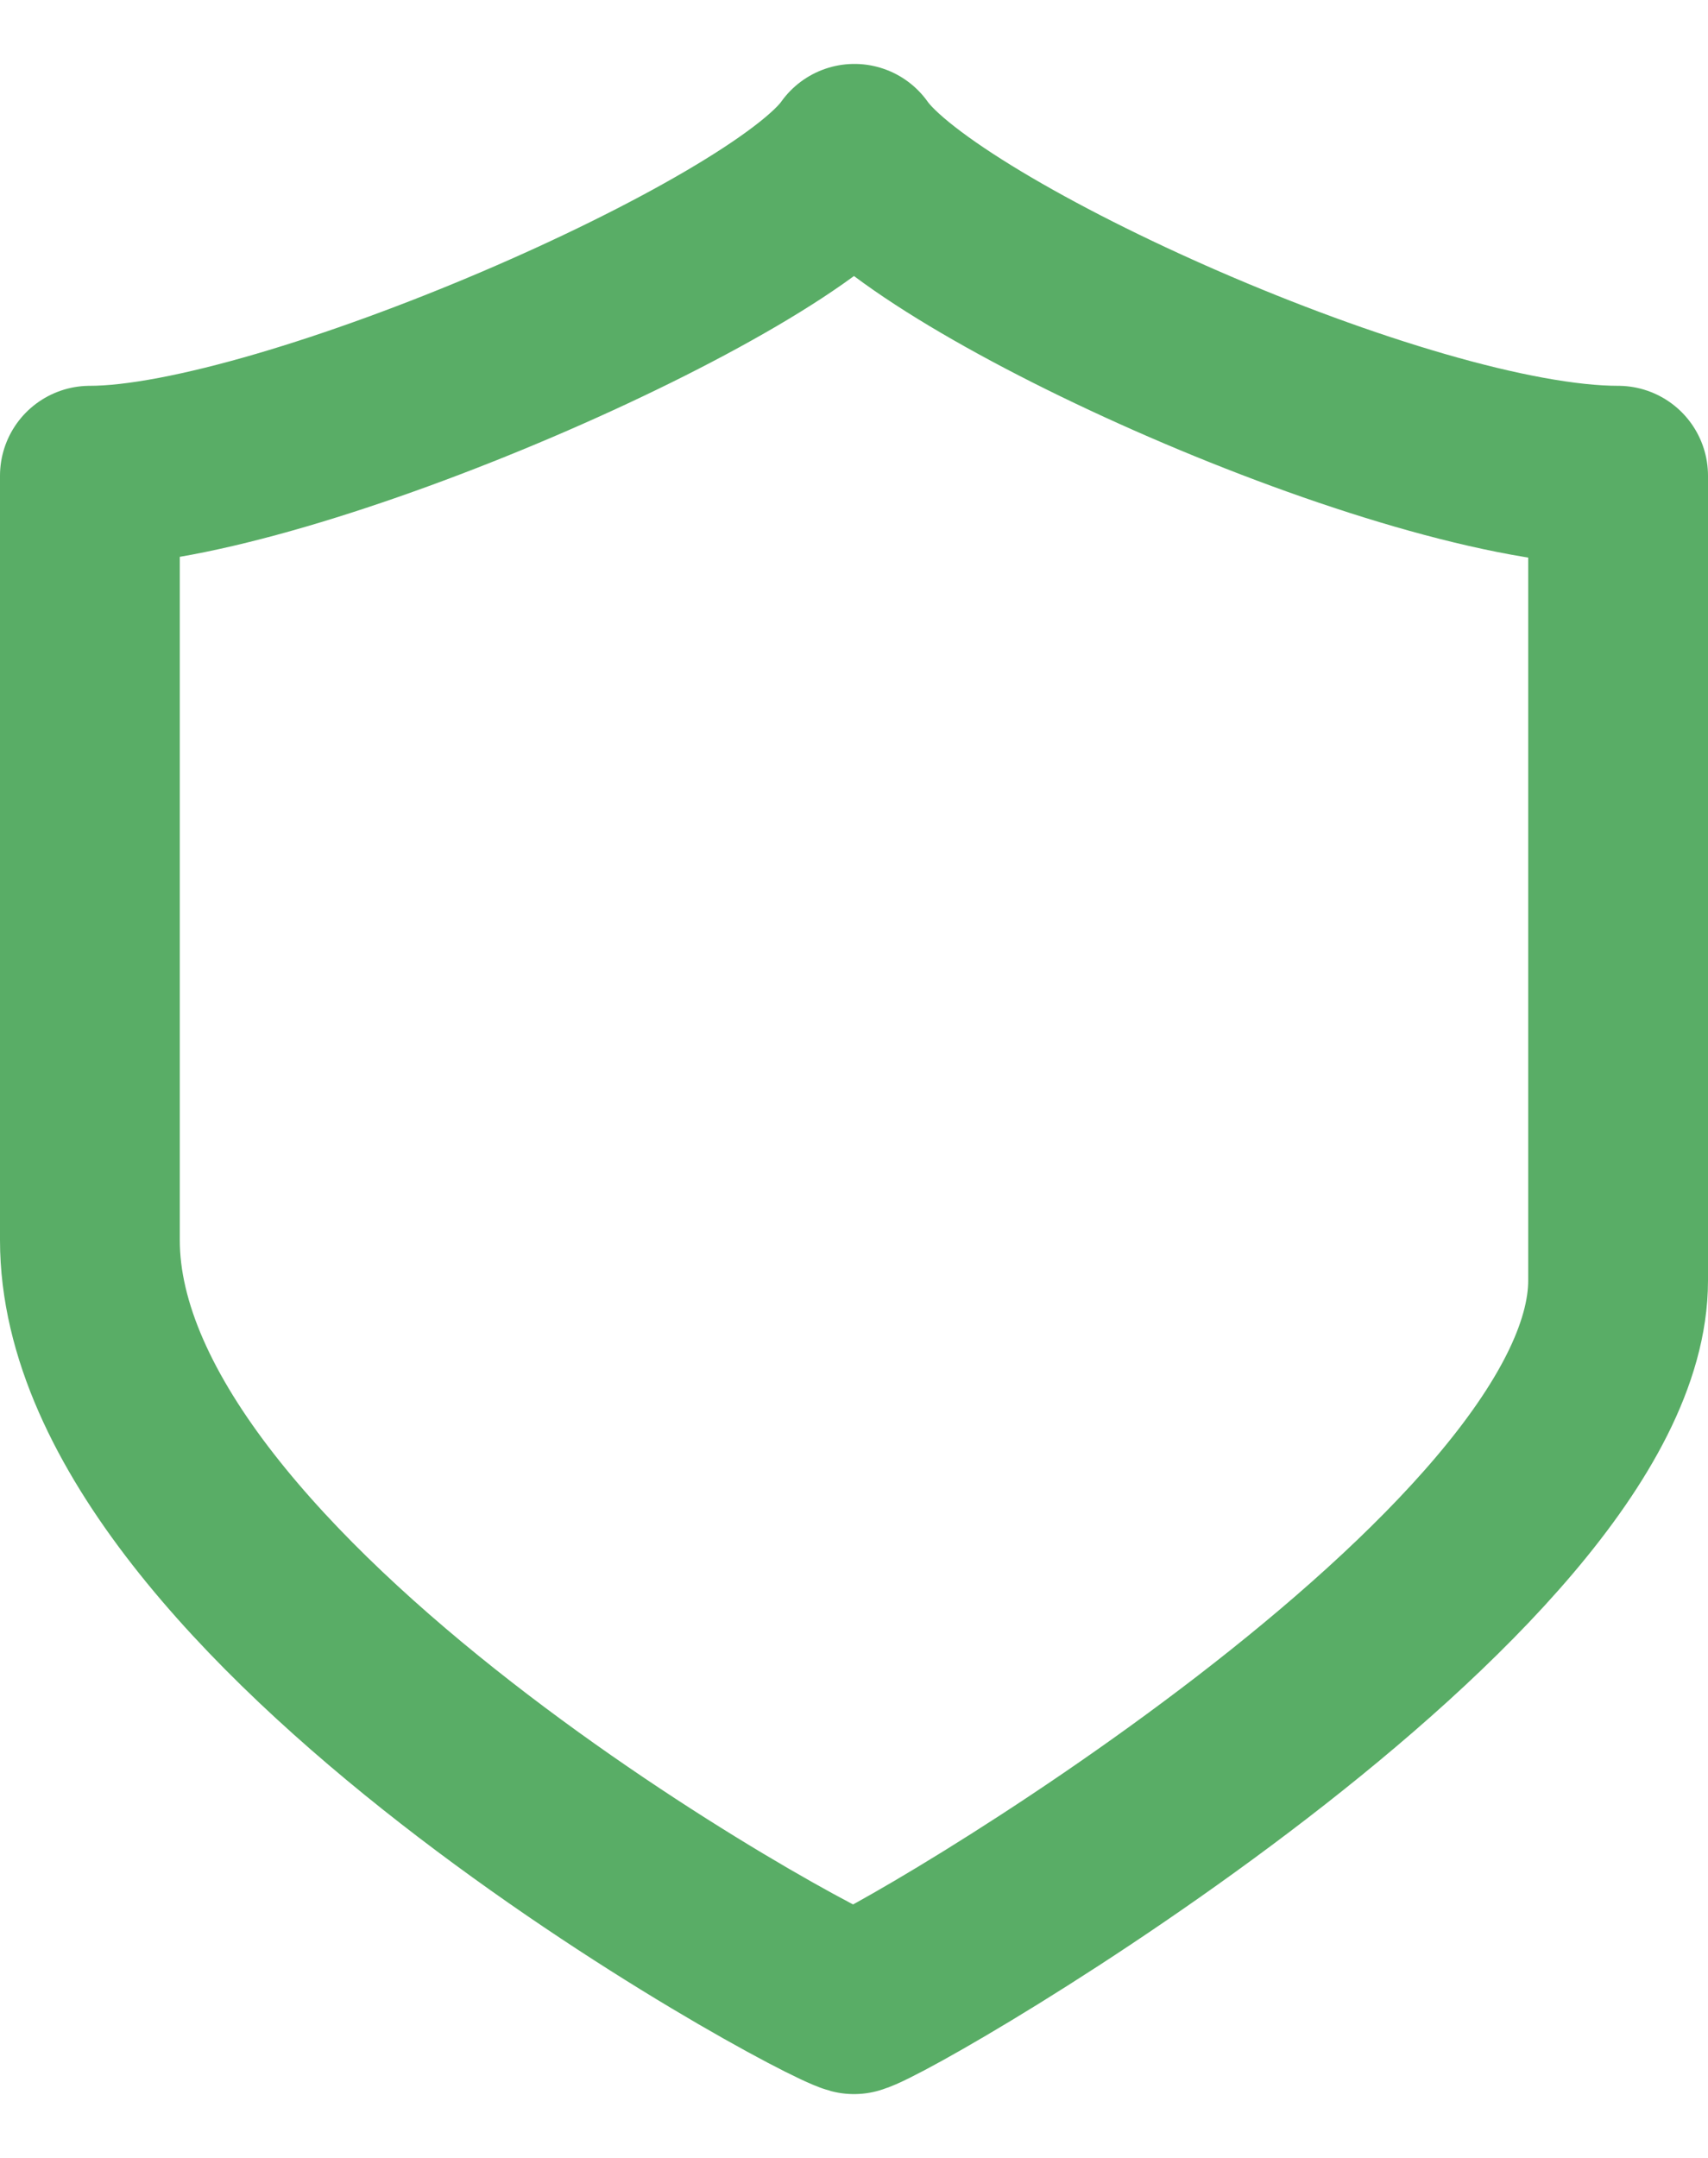 <svg width="19" height="24" viewBox="0 0 19 24" fill="none" xmlns="http://www.w3.org/2000/svg">
   <path d="M9.505 1.711C8.679 2.885 3.164 5.291 1 5.291C1 9.199 1 10.43 1 13.793C1 17.791 9.028 22.164 9.5 22.29C9.972 22.164 18 17.485 18 14.241C18 10.877 18 9.199 18 5.291C15.639 5.291 10.331 2.885 9.505 1.711Z" stroke="#59AD66" stroke-width="2" stroke-miterlimit="10" stroke-linecap="round" stroke-linejoin="round"/>
</svg>